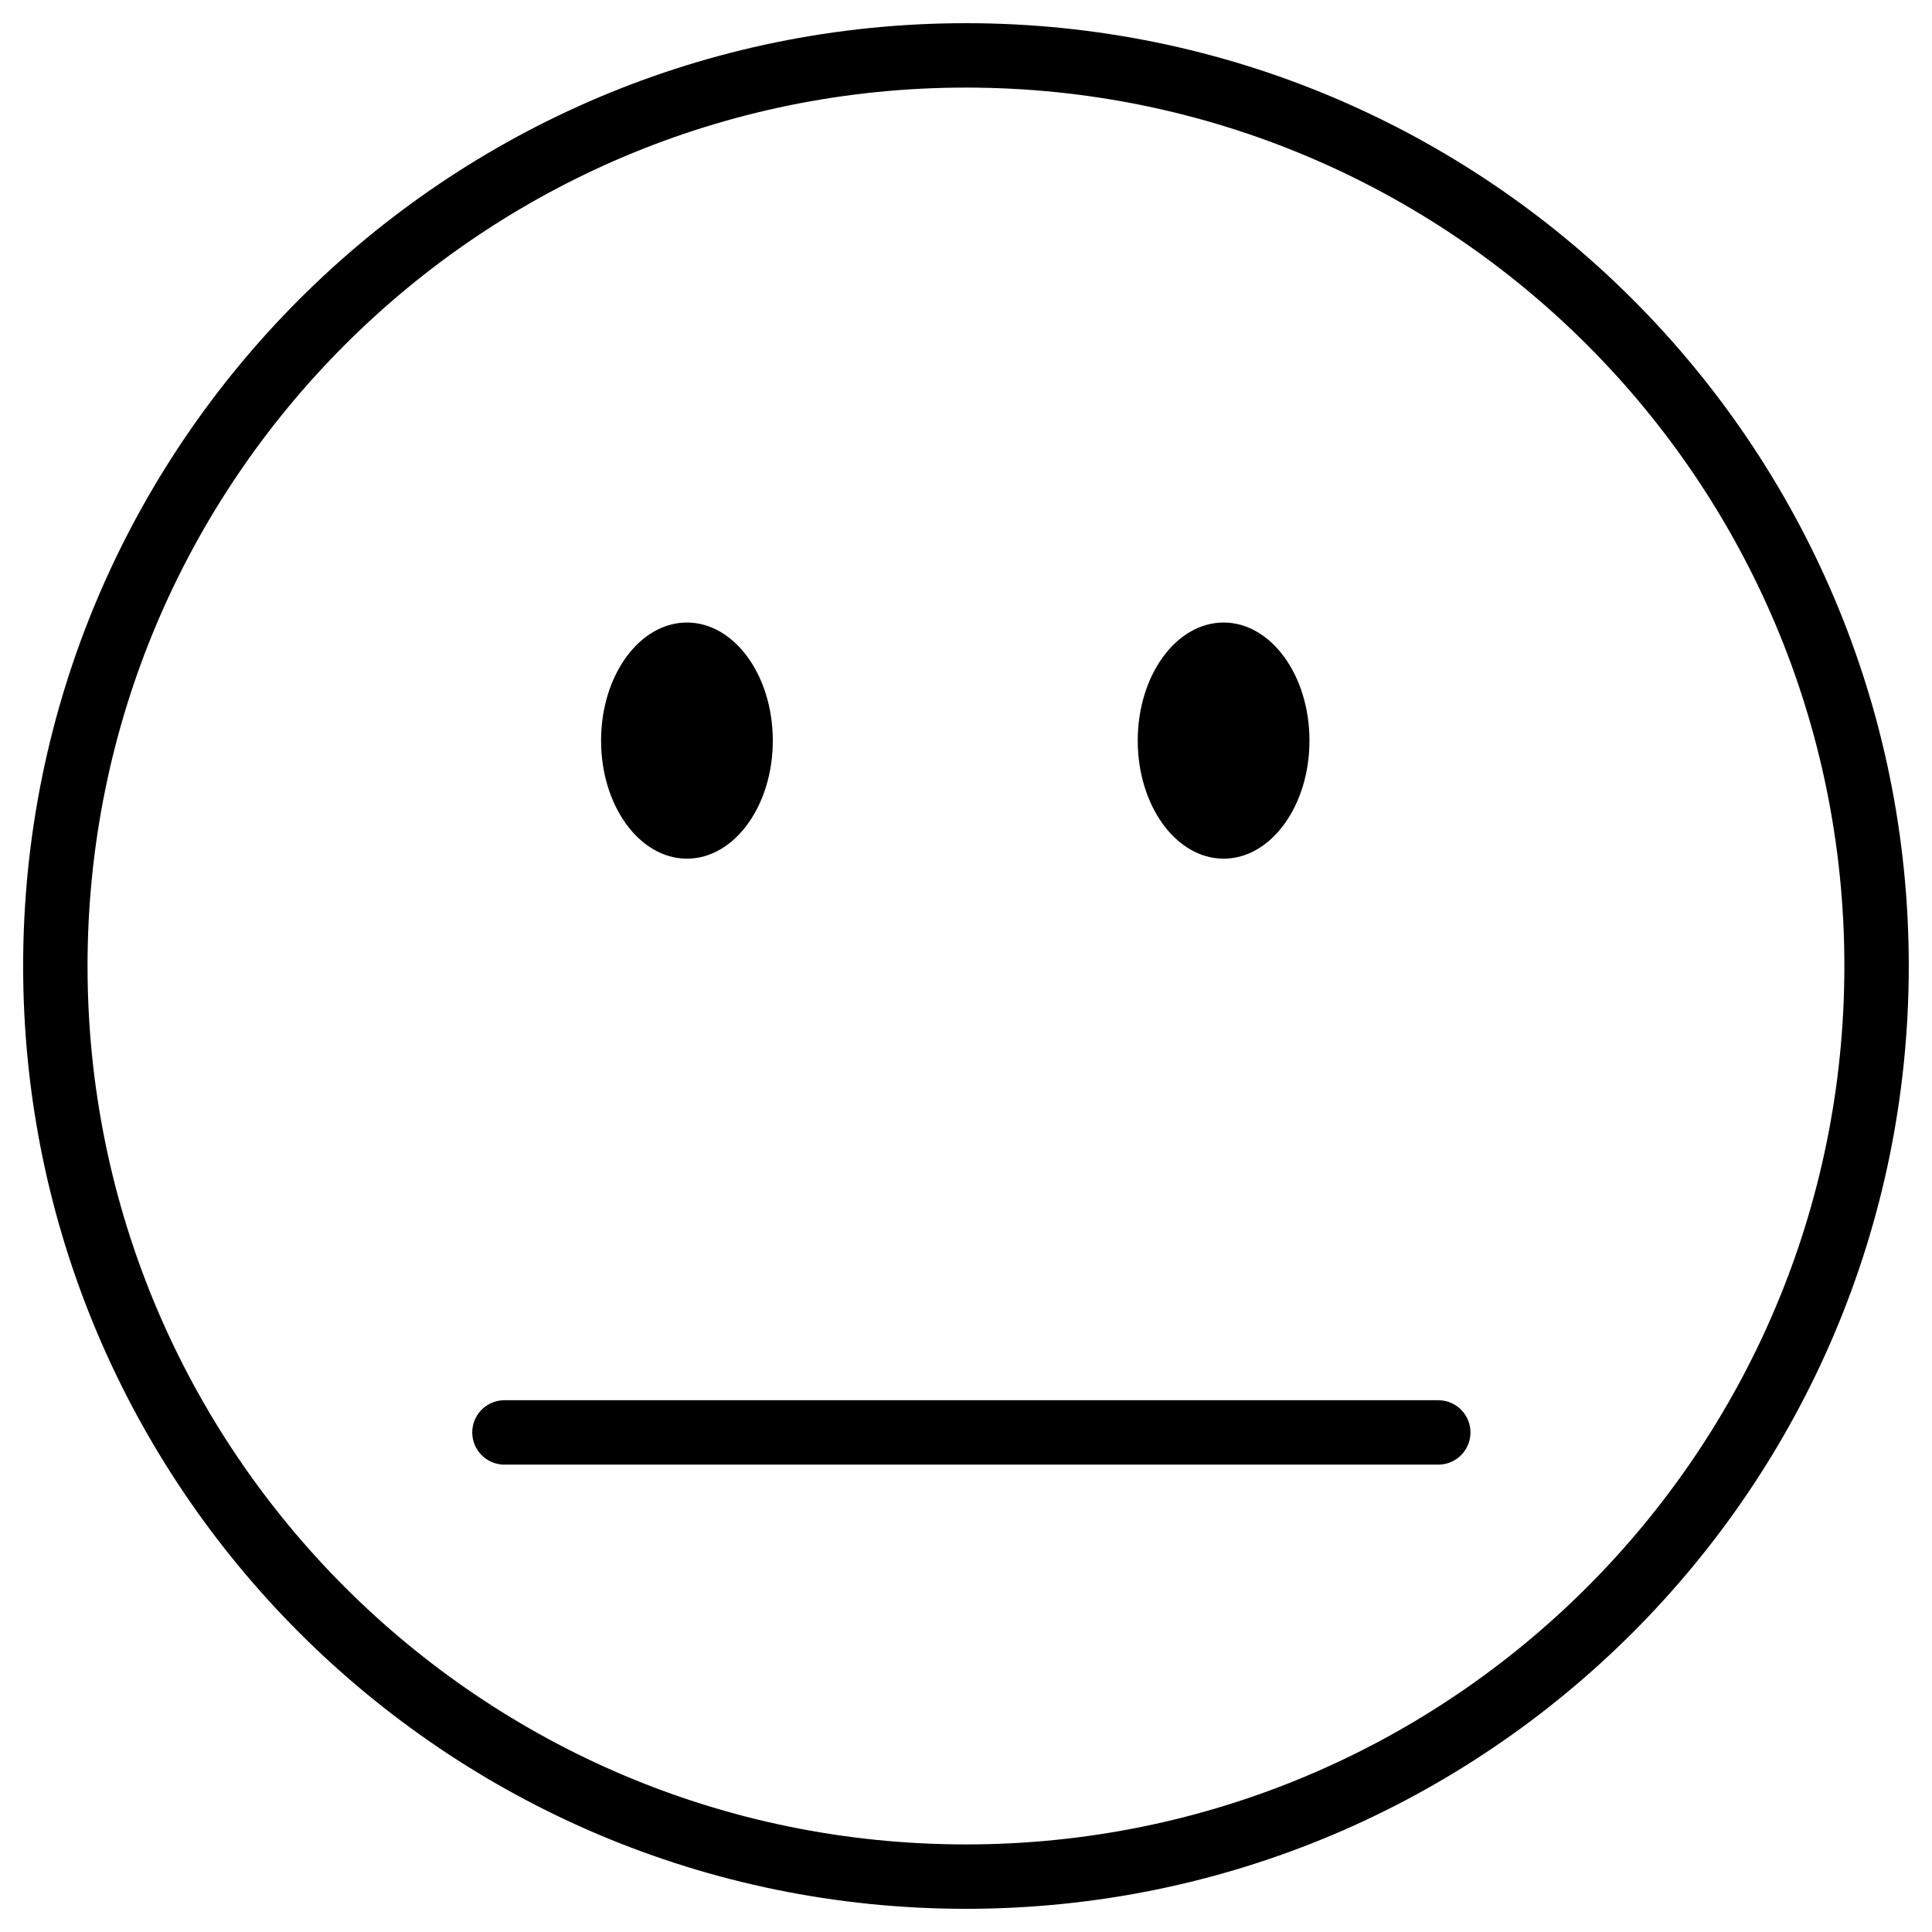 <svg xmlns="http://www.w3.org/2000/svg" width="90" height="90" viewBox="0 0 90 90" fill="none"><mask id="mask0_26_402" style="mask-type:luminance" maskUnits="userSpaceOnUse" x="0" y="0" width="90" height="90"><path d="M0 7.62939e-06H90V90H0V7.62939e-06Z" fill="white"></path></mask><g mask="url(#mask0_26_402)"><path d="M87.418 45C87.418 68.428 68.426 87.42 44.998 87.42C21.57 87.42 2.578 68.428 2.578 45C2.578 21.572 21.57 2.58 44.998 2.58C68.426 2.58 87.418 21.572 87.418 45Z" stroke="black" stroke-width="3" stroke-miterlimit="10"></path><path d="M67 66.728C60.754 66.728 54.983 66.727 45.254 66.727C35.525 66.727 30.754 66.728 23.499 66.728" stroke="black" stroke-width="3" stroke-miterlimit="10" stroke-linecap="round"></path></g><ellipse cx="32" cy="34.5" rx="4" ry="5.5" fill="black"></ellipse><ellipse cx="57" cy="34.5" rx="4" ry="5.5" fill="black"></ellipse></svg>